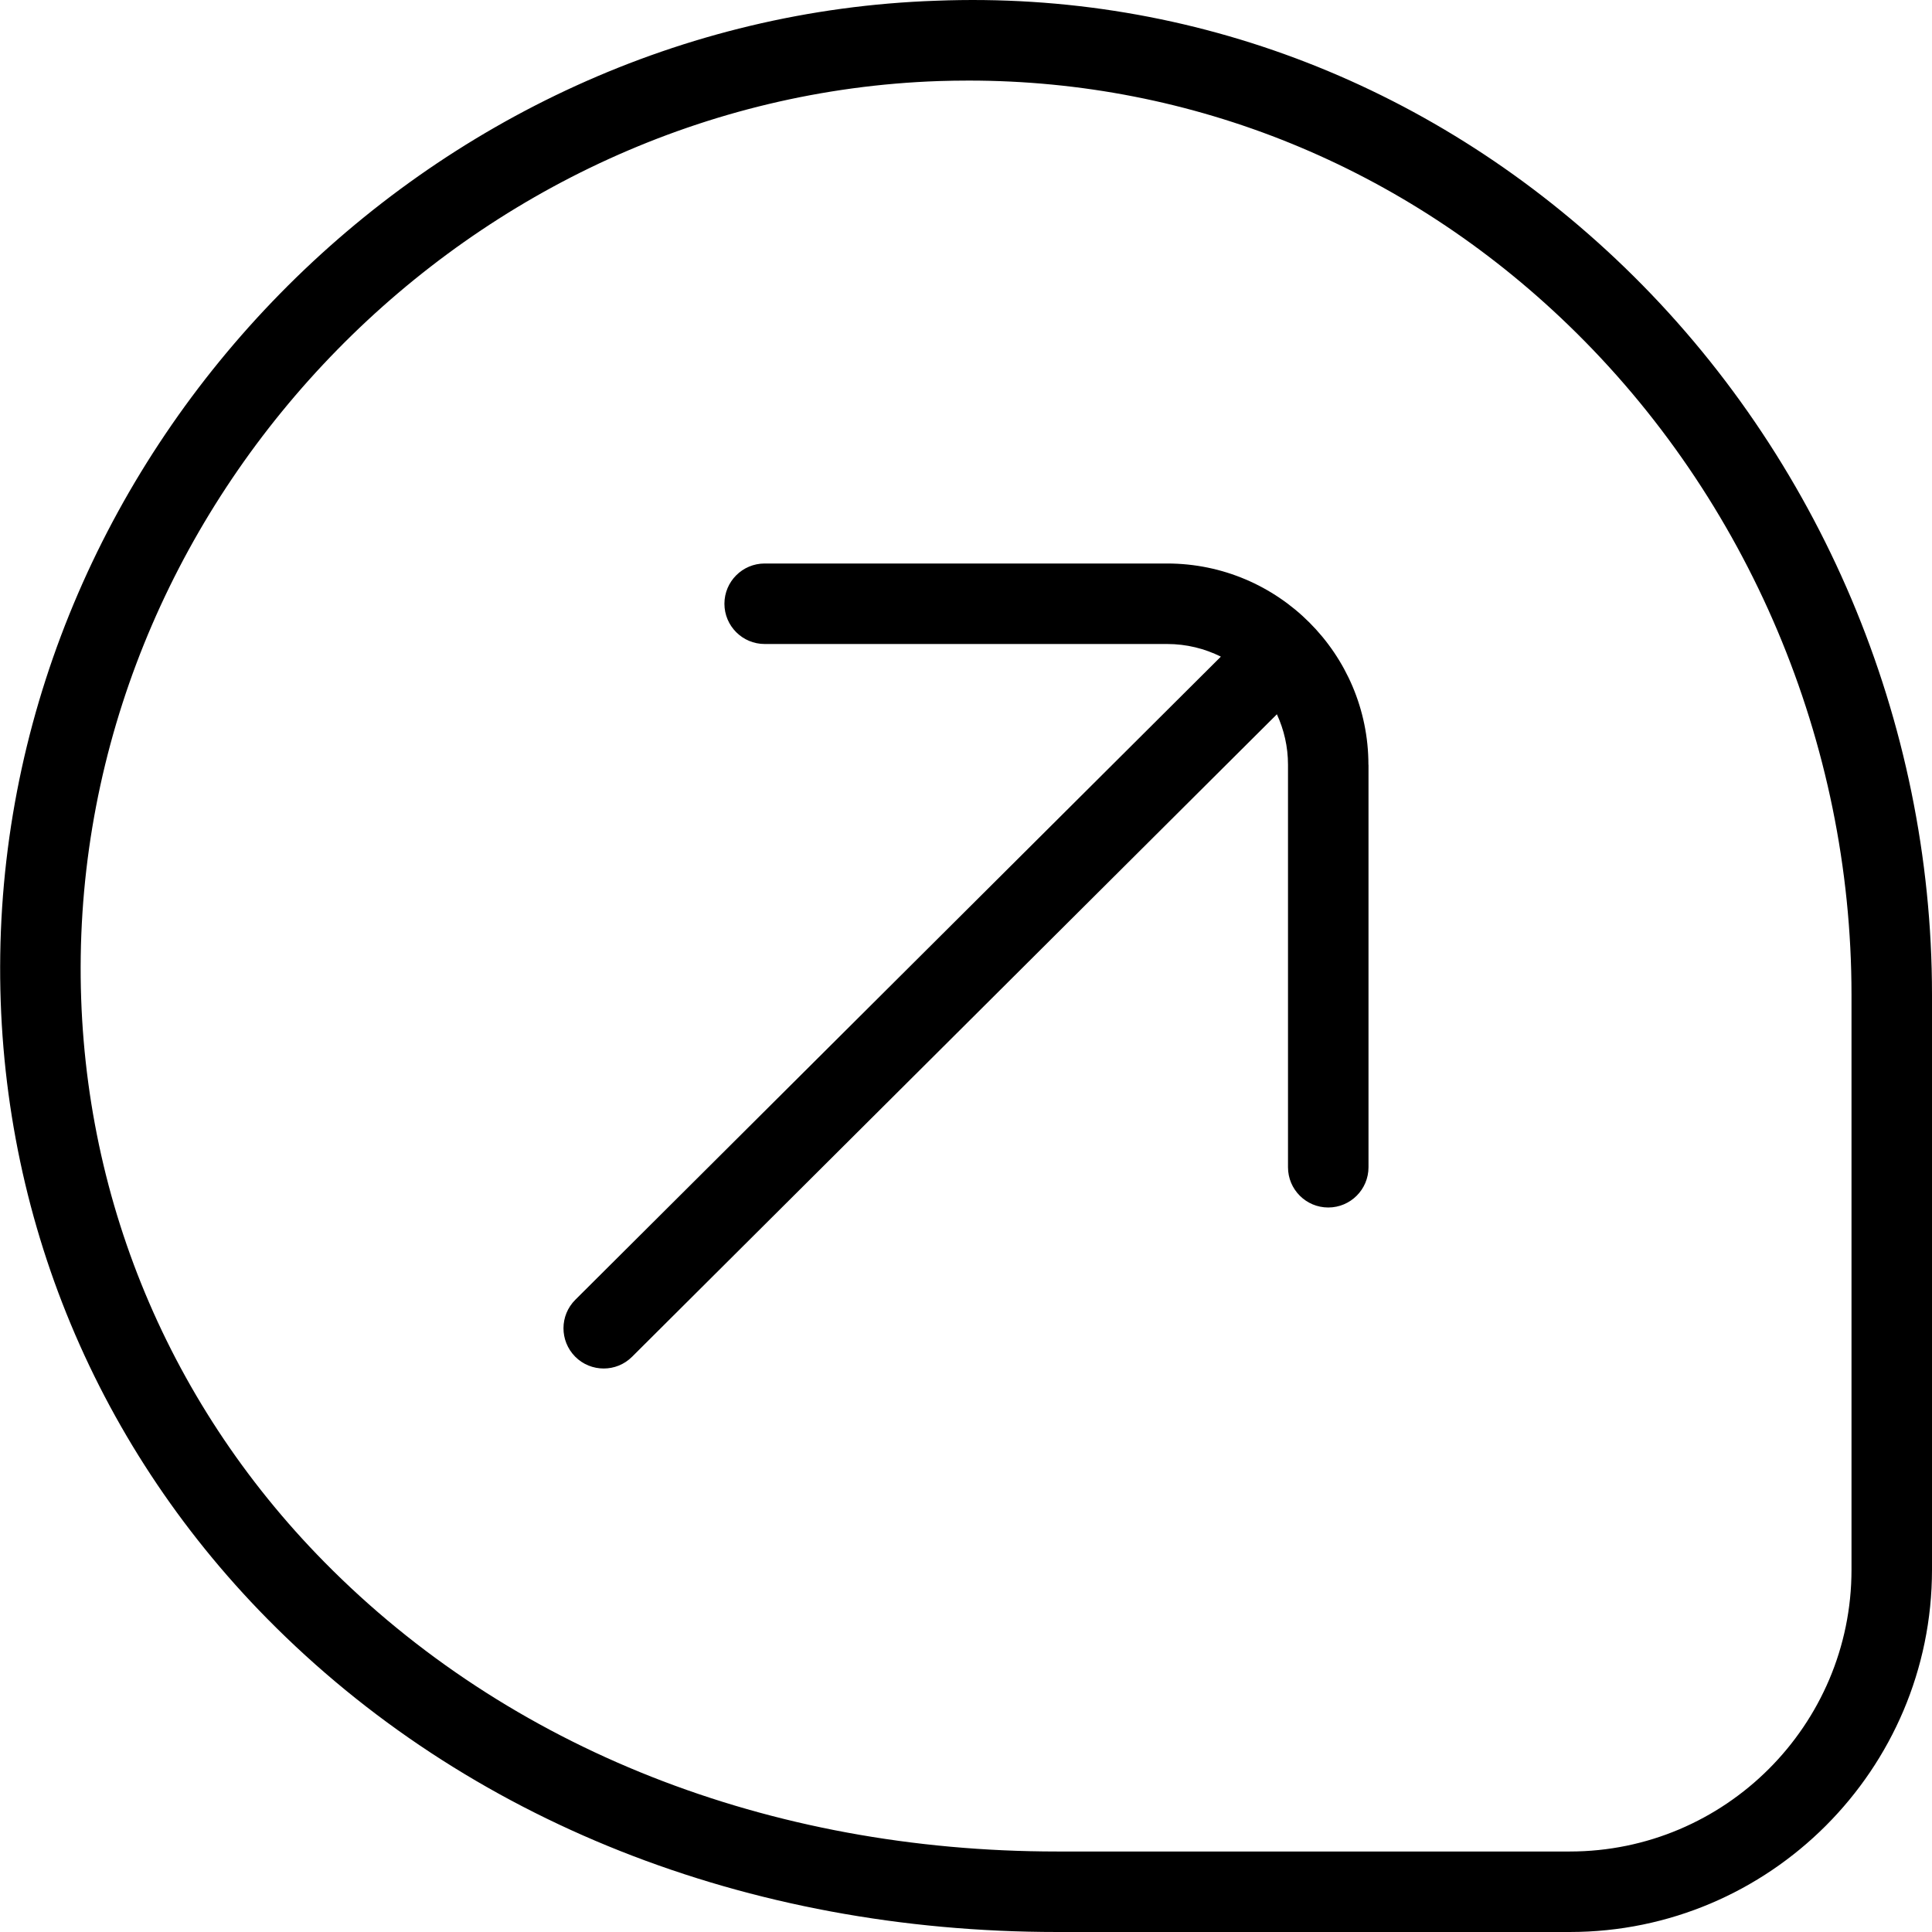 <?xml version="1.0" encoding="UTF-8"?>
<svg xmlns="http://www.w3.org/2000/svg" id="Layer_1" data-name="Layer 1" viewBox="0 0 24 24" width="512" height="512"><path d="M17,9.5v5c0,.276-.224,.5-.5,.5s-.5-.224-.5-.5v-5c0-.224-.05-.436-.138-.627l-8.01,7.981c-.098,.098-.225,.146-.353,.146s-.257-.049-.354-.147c-.194-.196-.194-.512,.002-.707l8.015-7.985,.004-.004c-.201-.1-.427-.157-.667-.157h-5c-.276,0-.5-.224-.5-.5s.224-.5,.5-.5h5c1.379,0,2.5,1.122,2.5,2.5Zm7,2.855v7.145c0,2.481-2.019,4.5-4.5,4.5h-6.367c-3.855,0-7.341-1.382-9.815-3.893C1.136,17.893-.042,14.965,.003,11.862,.094,5.542,5.309,.225,11.629,.009c3.197-.125,6.229,1.067,8.552,3.312,2.427,2.346,3.819,5.639,3.819,9.034Zm-1,0c0-3.126-1.281-6.157-3.515-8.315-2.036-1.968-4.67-3.039-7.451-3.039-.124,0-.247,.002-.372,.006C5.868,1.206,1.086,6.082,1.003,11.877c-.041,2.833,1.034,5.506,3.027,7.528,2.284,2.318,5.518,3.595,9.103,3.595h6.367c1.93,0,3.5-1.57,3.5-3.5v-7.145Z"/></svg>
